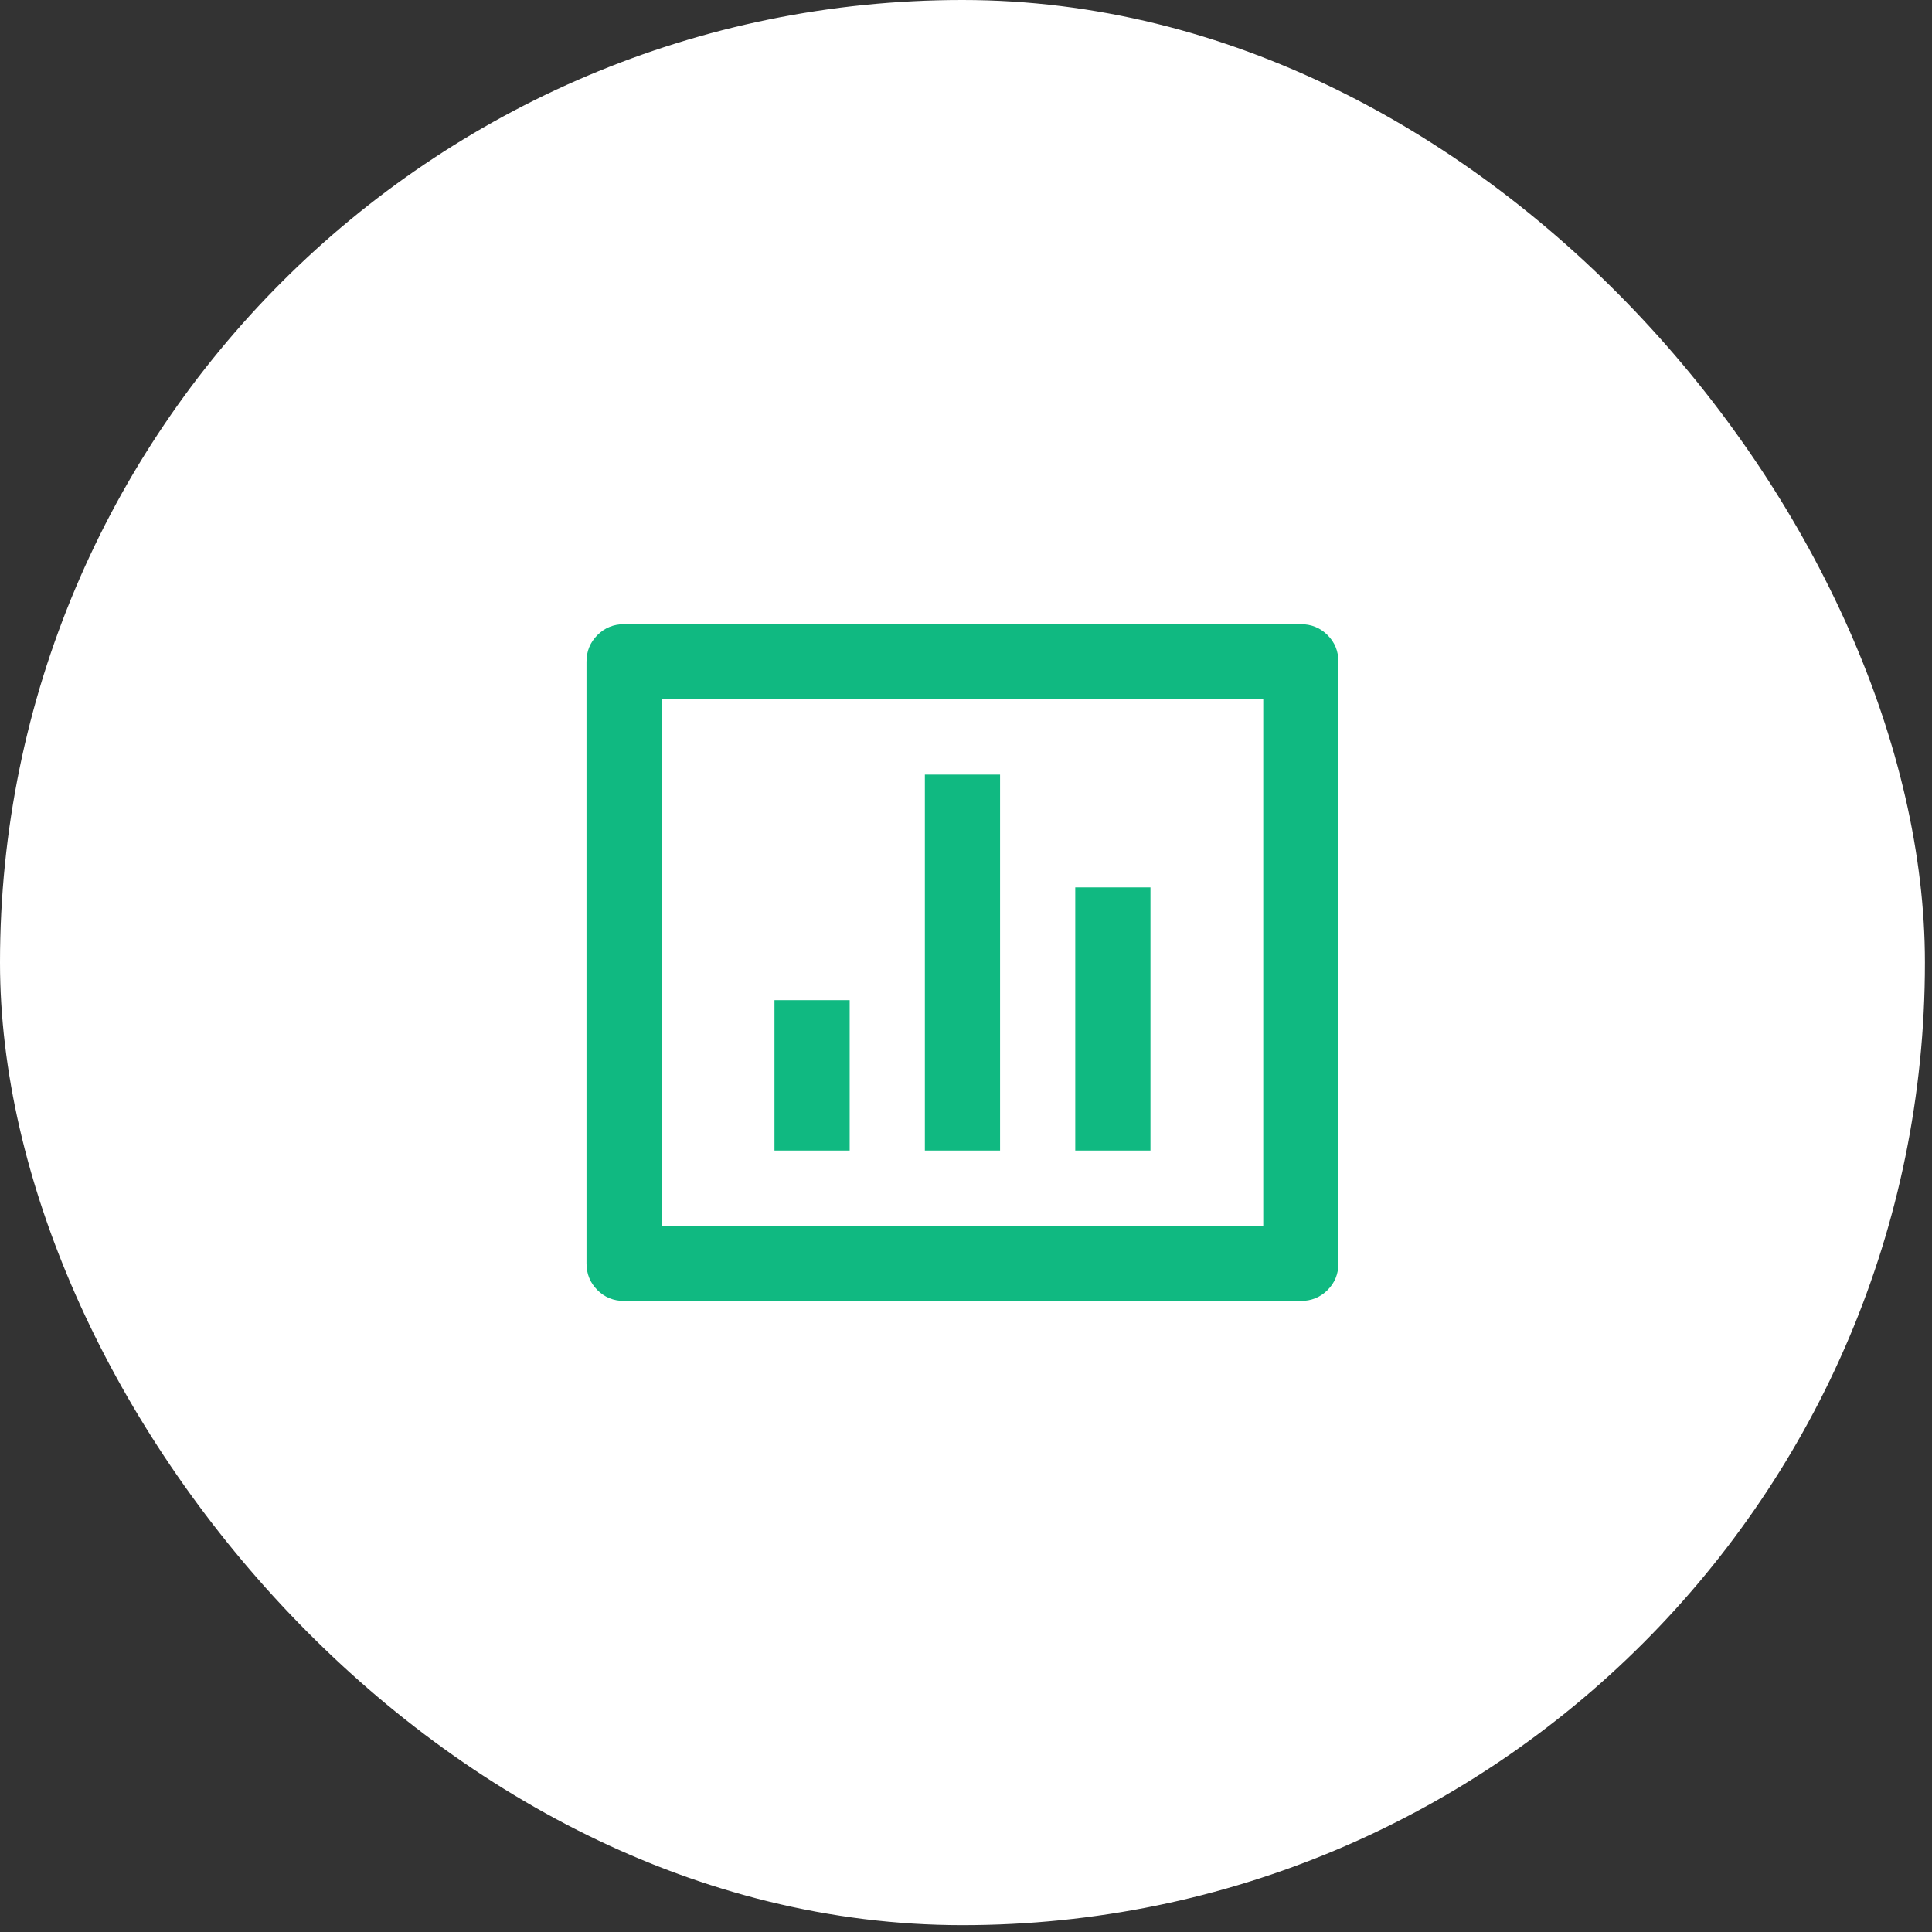 <svg width="65" height="65" viewBox="0 0 65 65" fill="none" xmlns="http://www.w3.org/2000/svg">
<rect x="0" y="0" width="65" height="65" fill="#333333" stroke="none"/>
<rect width="64.762" height="64.77" rx="32.381" fill="white"/>
<path d="M20.997 21H43.766C44.12 21 44.419 21.123 44.664 21.367C44.908 21.612 45.03 21.911 45.03 22.265V42.504C45.03 42.858 44.908 43.158 44.664 43.403C44.419 43.647 44.12 43.769 43.766 43.769H20.997C20.642 43.769 20.343 43.647 20.099 43.403C19.854 43.158 19.732 42.858 19.732 42.504V22.265C19.732 21.911 19.854 21.612 20.099 21.367C20.343 21.123 20.642 21 20.997 21ZM22.262 23.53V41.239H42.501V23.53H22.262ZM26.056 33.65H28.586V38.709H26.056V33.65ZM31.116 26.06H33.646V38.709H31.116V26.06ZM36.176 29.855H38.706V38.709H36.176V29.855Z" fill="#10B981"/>
</svg>
